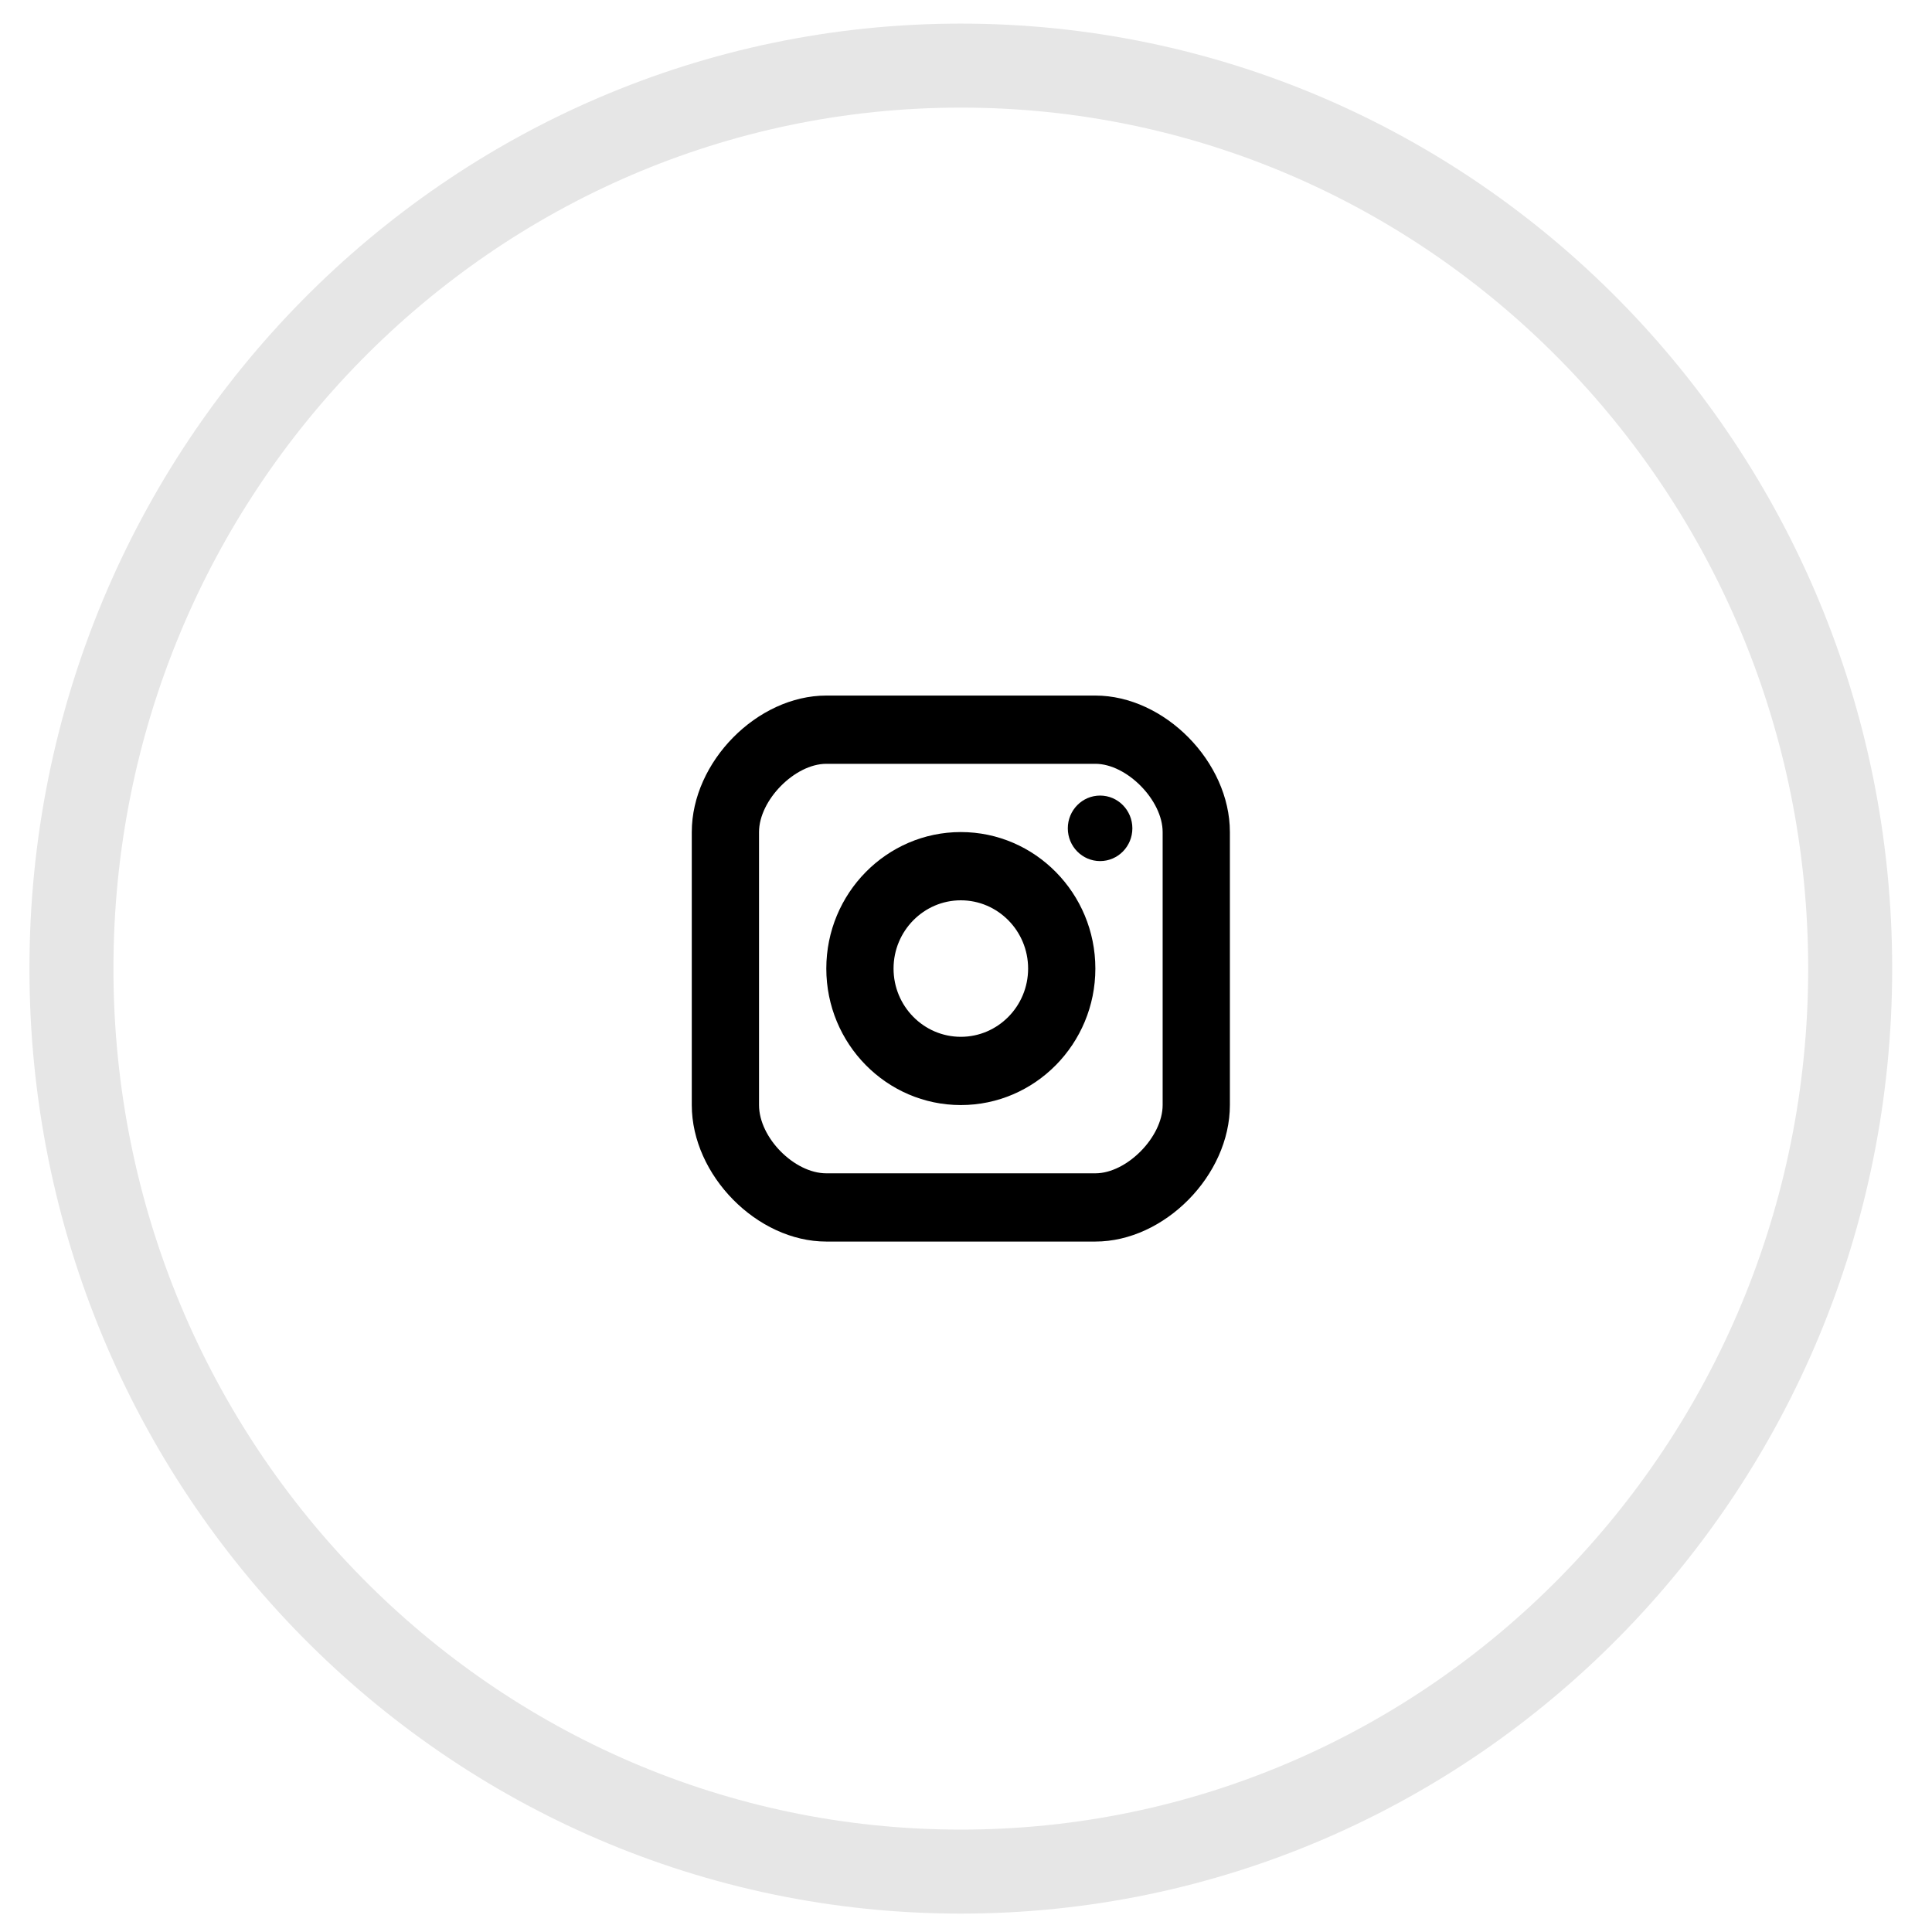 <svg width="46" height="46" viewBox="0 0 46 46" fill="none" xmlns="http://www.w3.org/2000/svg">
<g id="Instagram">
<g id="insta">
<path id="Oval Copy" opacity="0.1" d="M44.052 23.061C44.052 34.949 34.558 44.562 22.877 44.562C11.195 44.562 1.701 34.949 1.701 23.061C1.701 11.174 11.195 1.562 22.877 1.562C34.558 1.562 44.052 11.174 44.052 23.061Z" stroke="currentColor" stroke-width="2"/>
<g id="16px-logo-instagram">
<path id="Oval" d="M26.193 20.502C26.617 20.502 26.961 20.153 26.961 19.722C26.961 19.292 26.617 18.942 26.193 18.942C25.768 18.942 25.424 19.292 25.424 19.722C25.424 20.153 25.768 20.502 26.193 20.502Z" fill="currentColor"/>
<path id="Shape" fill-rule="evenodd" clip-rule="evenodd" d="M19.674 23.061C19.674 24.854 21.11 26.311 22.877 26.311C24.643 26.311 26.08 24.854 26.08 23.061C26.08 21.269 24.643 19.811 22.877 19.811C21.11 19.811 19.674 21.269 19.674 23.061ZM21.275 23.061C21.275 22.165 21.994 21.436 22.877 21.436C23.76 21.436 24.479 22.165 24.479 23.061C24.479 23.958 23.76 24.686 22.877 24.686C21.994 24.686 21.275 23.958 21.275 23.061Z" fill="currentColor"/>
<path id="Shape_2" fill-rule="evenodd" clip-rule="evenodd" d="M19.674 29.561H26.08C27.726 29.561 29.283 27.982 29.283 26.311V19.811C29.283 18.141 27.726 16.561 26.08 16.561H19.674C18.027 16.561 16.471 18.141 16.471 19.811V26.311C16.471 27.982 18.027 29.561 19.674 29.561ZM18.072 19.811C18.072 19.052 18.925 18.186 19.674 18.186H26.08C26.829 18.186 27.682 19.052 27.682 19.811V26.311C27.682 27.071 26.829 27.936 26.08 27.936H19.674C18.911 27.936 18.072 27.086 18.072 26.311V19.811Z" fill="currentColor"/>
</g>
</g>
</g>
</svg>
